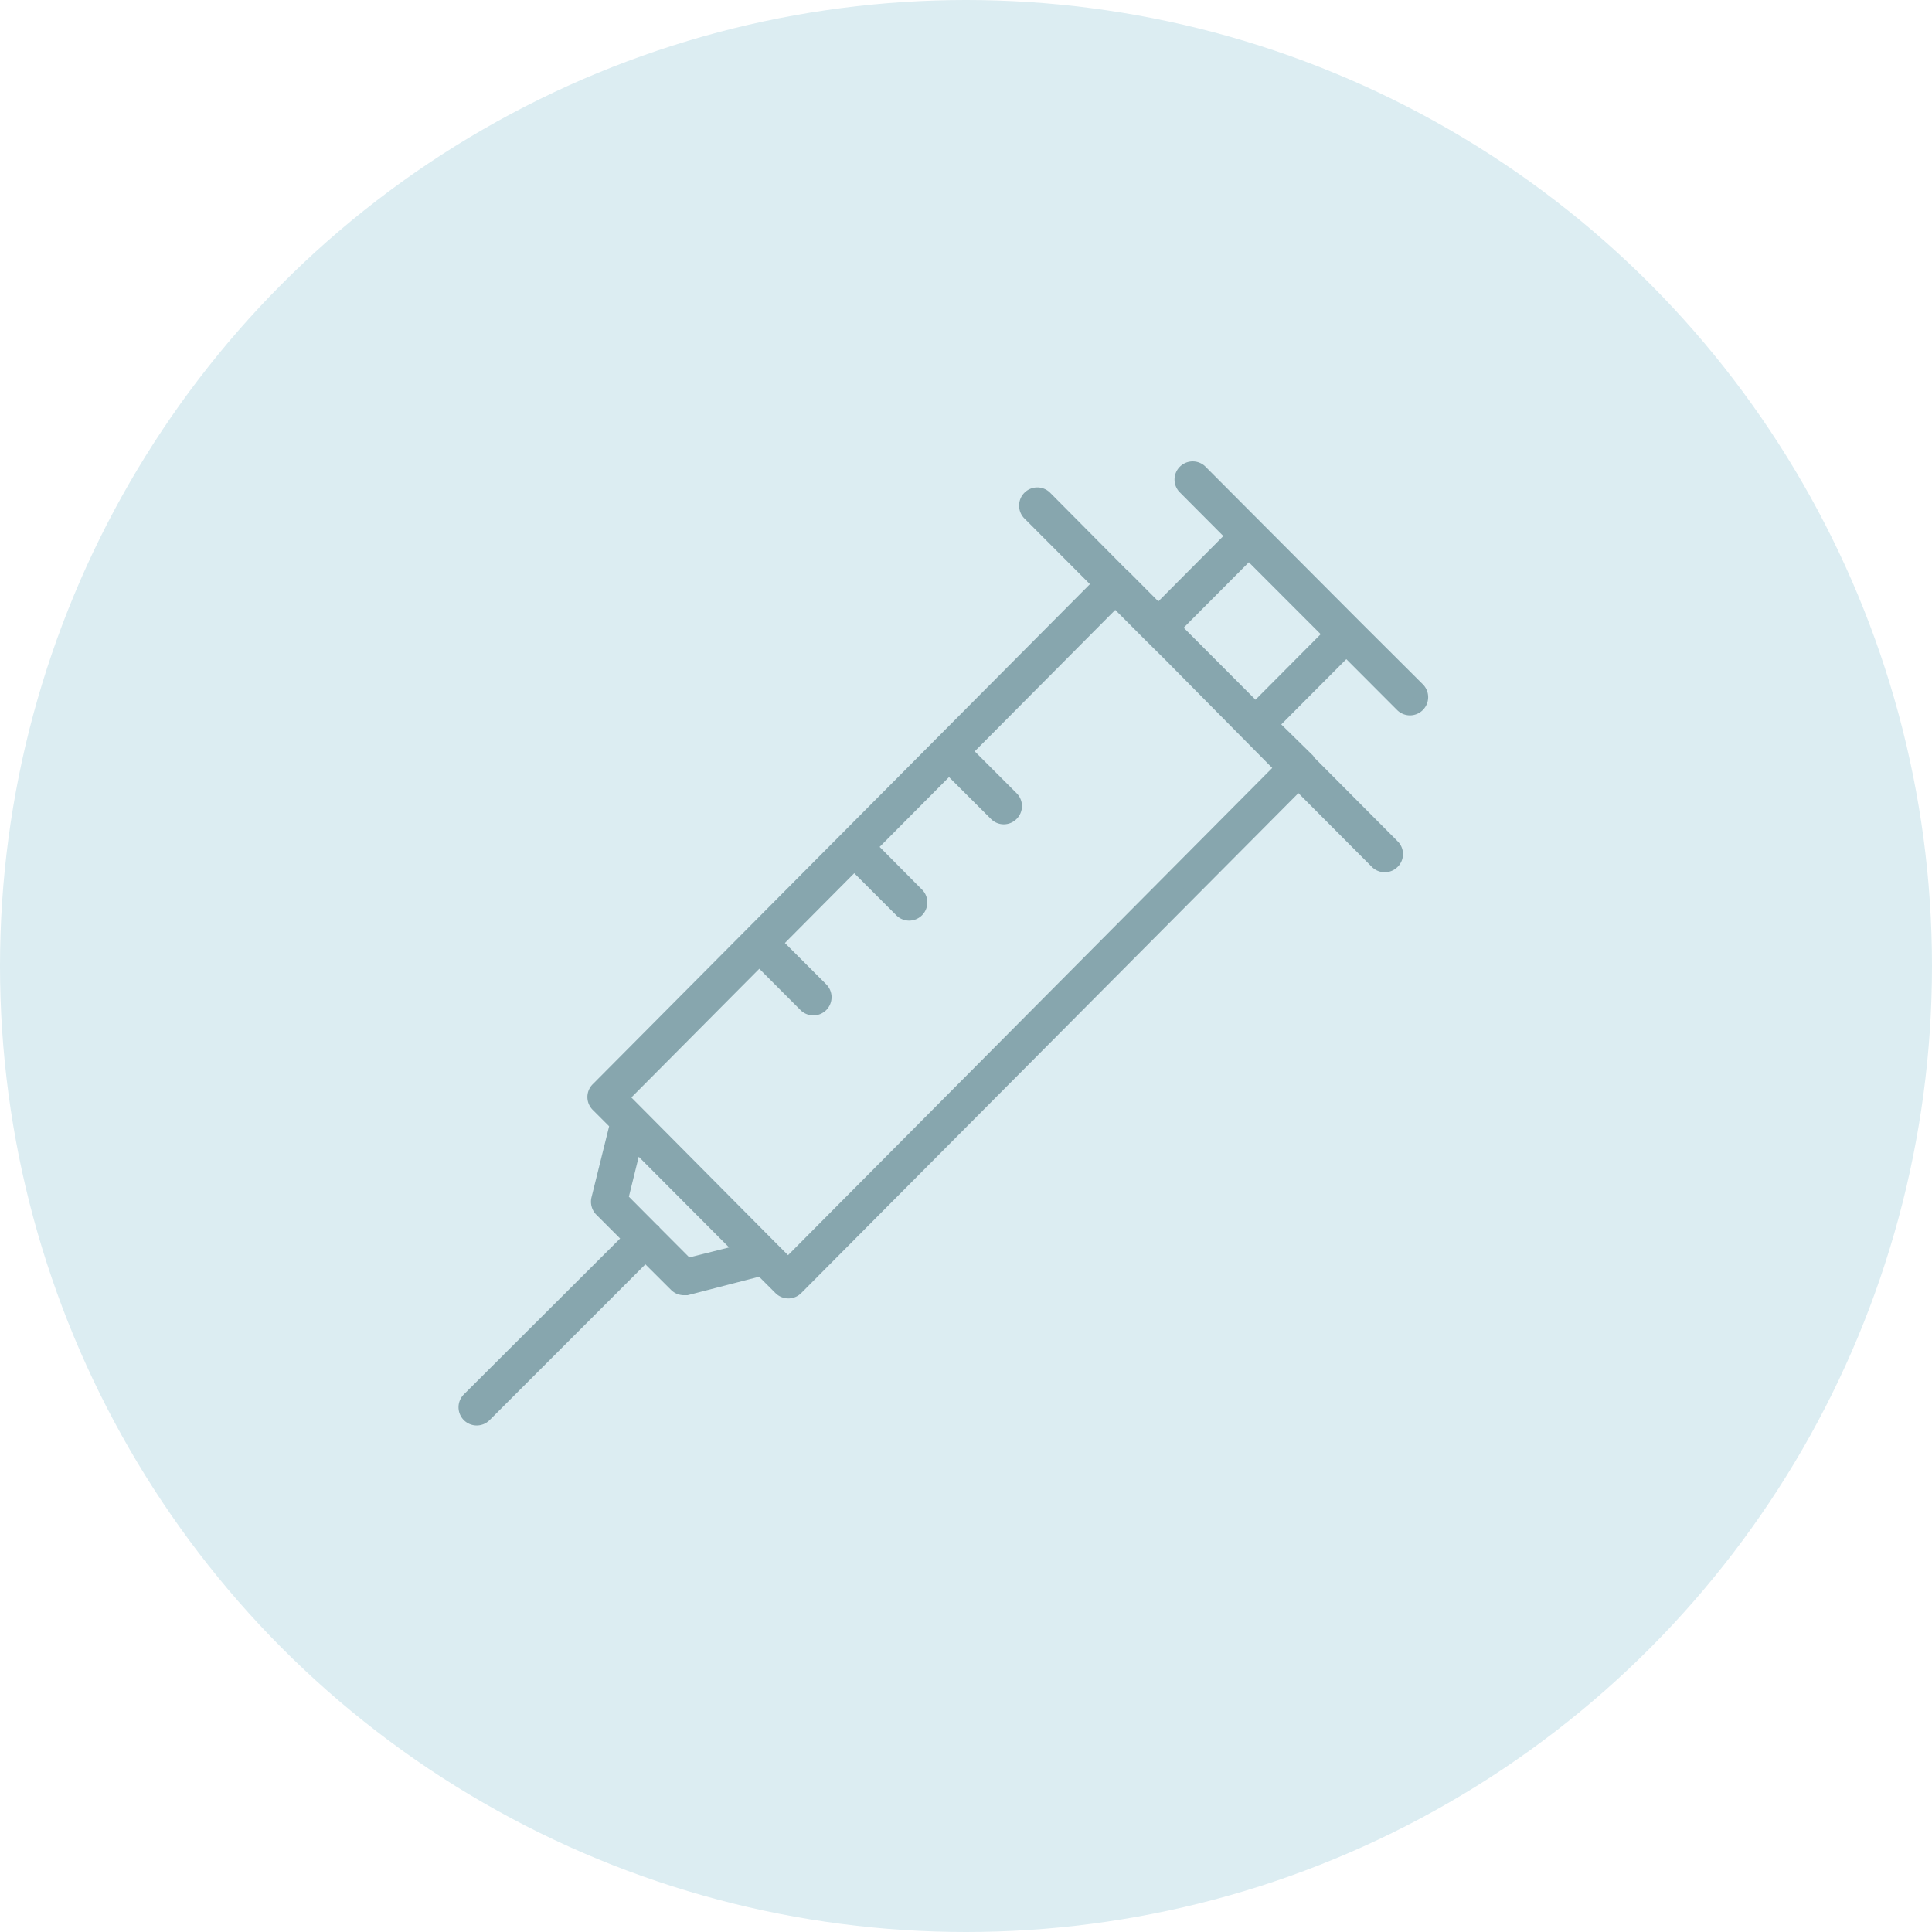 <svg xmlns="http://www.w3.org/2000/svg" viewBox="0 0 200 200">
  <g id="背景">
    <g>
      <circle cx="100" cy="100" r="100" style="fill: #dcedf2"/>
      <path d="M140.19,64.82l0,0L130.08,54.68h0l-5.86-5.88a1.13,1.13,0,0,0-1.6,1.59l5.08,5.1-7.79,7.83-3.64-3.66a.47.47,0,0,0-.09-.06l-8-8.06a1.13,1.13,0,1,0-1.6,1.6l7.31,7.33-52,52.3a1.12,1.12,0,0,0,0,1.59l2,2-1.93,7.78a1.15,1.15,0,0,0,.3,1.07l3,3L48.55,144.88a1.13,1.13,0,0,0,1.6,1.6l16.66-16.66L70,133a1.13,1.13,0,0,0,.81.33l.27,0,7.73-2,2,2a1.13,1.13,0,0,0,1.6,0l52-52.29,8.14,8.17a1.13,1.13,0,0,0,1.6,0,1.11,1.11,0,0,0,0-1.59l-8.89-8.93a.25.25,0,0,0,0-.07L131.57,75l7.8-7.83,5.79,5.8a1.13,1.13,0,0,0,1.6-1.6ZM71.13,131l-3.45-3.46-.05-.09-.09-.05-3.27-3.29,1.44-5.84,11.23,11.27Zm61.63-51.5L81.58,131l-1.64-1.64h0l-14-14.1h0l-1.64-1.65,14.3-14.39,4.8,4.81a1.13,1.13,0,0,0,1.6-1.6l-4.81-4.81,8.24-8.29,4.84,4.84a1.13,1.13,0,1,0,1.59-1.6L90,87.67l8.24-8.29,4.87,4.86a1.11,1.11,0,0,0,1.6,0,1.12,1.12,0,0,0,0-1.59l-4.87-4.87,15.61-15.71,3.64,3.65h0L121,67.61Zm-2.79-6-8.5-8.52,7.81-7.84,8.5,8.51Z" style="fill: #87a6ae;stroke: #87a6ae;stroke-miterlimit: 10;stroke-width: 1.504px"/>
    </g>
  </g>
</svg>
